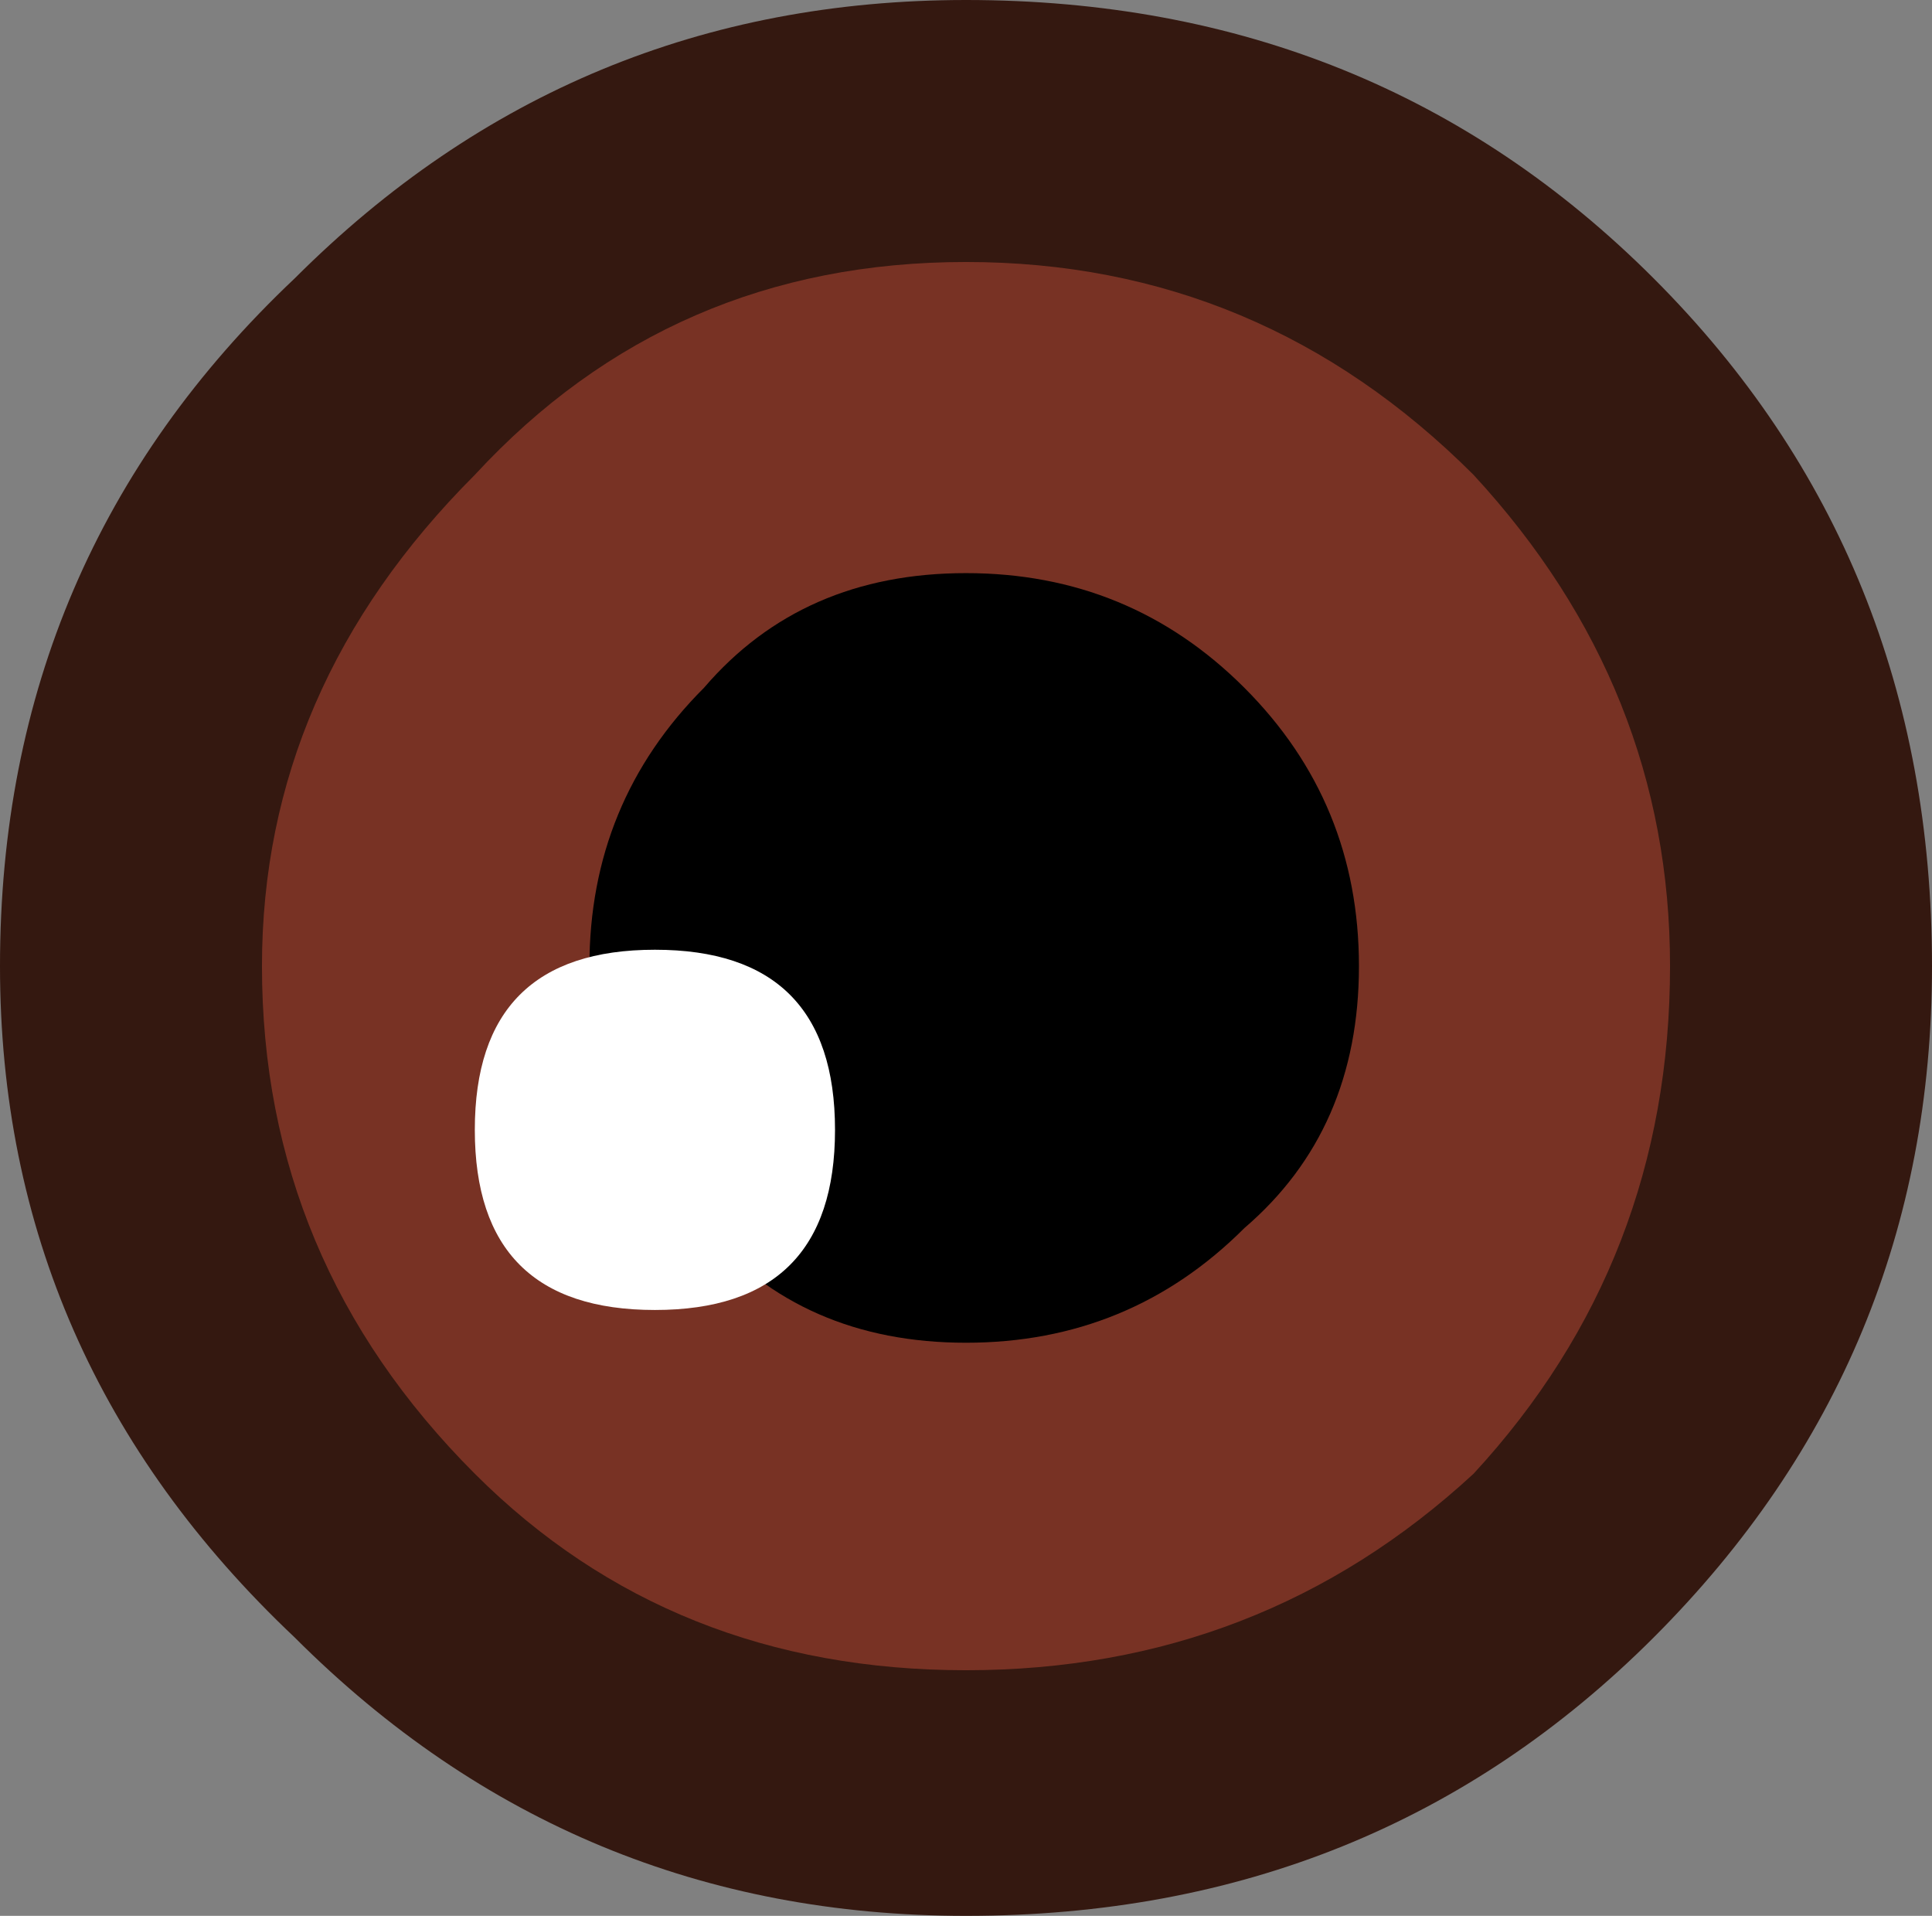 <?xml version="1.0" encoding="UTF-8" standalone="no"?>
<svg xmlns:xlink="http://www.w3.org/1999/xlink" height="5.85px" width="5.9px" xmlns="http://www.w3.org/2000/svg">
  <rect width="100%" height="100%" fill="#808080" stroke="none"/>
  <g transform="matrix(1.0, 0.0, 0.0, 1.0, -2.95, 0.0)">
    <path d="M8.85 2.95 Q8.85 4.15 8.0 5.0 7.15 5.85 5.9 5.85 4.7 5.85 3.85 5.0 2.95 4.15 2.95 2.95 2.95 1.7 3.85 0.85 4.7 0.0 5.9 0.0 7.15 0.0 8.0 0.85 8.85 1.7 8.85 2.95" fill="#341810" fill-rule="evenodd" stroke="none"/>
    <path d="M8.05 2.95 Q8.05 3.85 7.45 4.5 6.8 5.1 5.9 5.1 5.0 5.1 4.4 4.5 3.75 3.85 3.75 2.95 3.75 2.1 4.4 1.45 5.0 0.8 5.9 0.8 6.8 0.8 7.45 1.45 8.05 2.1 8.05 2.95" fill="#783224" fill-rule="evenodd" stroke="none"/>
    <path d="M7.1 2.95 Q7.1 3.45 6.75 3.75 6.4 4.1 5.9 4.1 5.4 4.1 5.1 3.75 4.75 3.45 4.75 2.95 4.75 2.45 5.1 2.1 5.4 1.75 5.9 1.75 6.4 1.75 6.75 2.1 7.1 2.45 7.1 2.95" fill="#000000" fill-rule="evenodd" stroke="none"/>
    <path d="M5.5 3.45 Q5.5 4.0 4.95 4.0 4.4 4.0 4.4 3.45 4.4 2.9 4.95 2.9 5.5 2.9 5.5 3.45" fill="#ffffff" fill-rule="evenodd" stroke="none"/>
  </g>
</svg>
